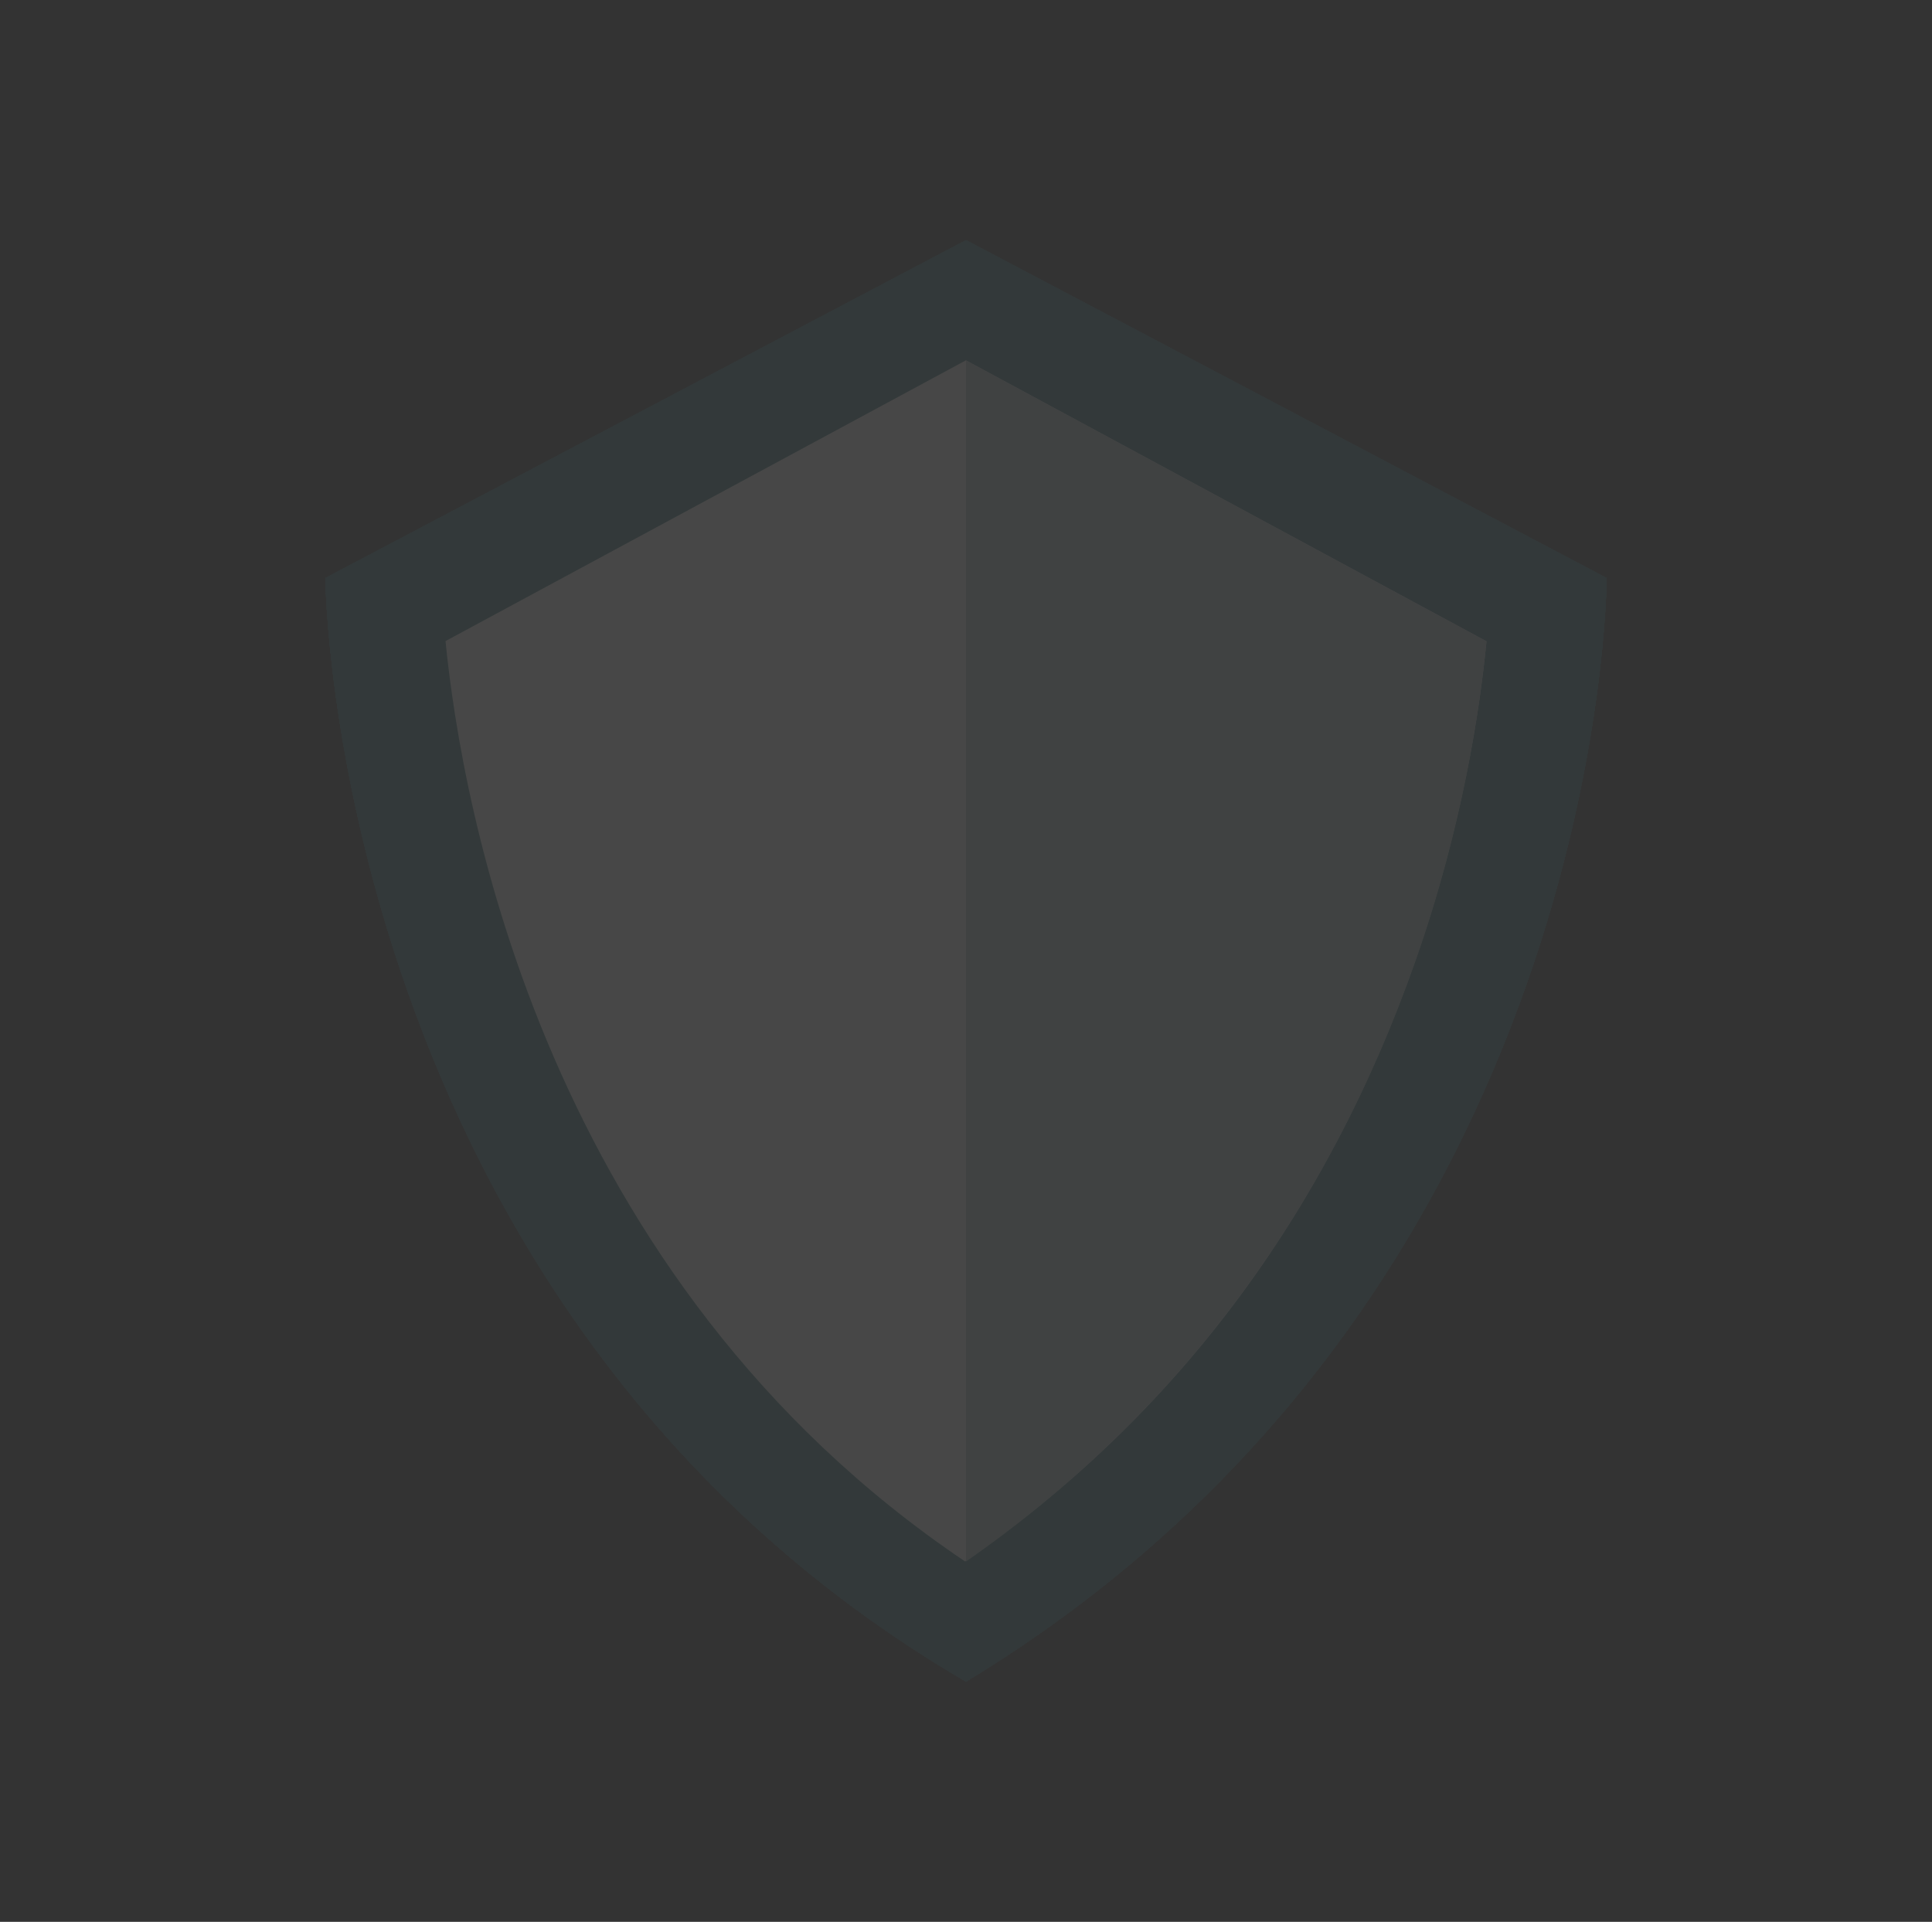 <svg width="189" height="188" viewBox="0 0 189 188" fill="none" xmlns="http://www.w3.org/2000/svg">
<rect x="0" y="0" width="189" height="188" fill="#333333" stroke="none"/>
<g opacity="0.1">
<path d="M94.501 164.5C32.319 128.148 31.834 56.547 31.834 56.547L94.501 23.5L124.417 39.274L157.167 56.547C157.167 56.547 157.167 126.496 94.501 164.5Z" fill="#33757A"/>
<path d="M94.501 164.5C32.319 128.148 31.834 56.547 31.834 56.547L94.501 23.5L124.417 39.274L157.167 56.547C157.167 56.547 157.167 126.496 94.501 164.5Z" fill="#33757A"/>
<path d="M94.501 164.5C32.319 128.148 31.834 56.547 31.834 56.547L94.501 23.5L124.417 39.274L157.167 56.547C157.167 56.547 157.167 126.496 94.501 164.5Z" fill="#33757A"/>
<path d="M94.501 164.5C32.319 128.148 31.834 56.547 31.834 56.547L94.501 23.5L124.417 39.274L157.167 56.547C157.167 56.547 157.167 126.496 94.501 164.5Z" fill="#33757A"/>
<path d="M94.501 164.5C32.319 128.148 31.834 56.547 31.834 56.547L94.501 23.5L124.417 39.274L157.167 56.547C157.167 56.547 157.167 126.496 94.501 164.5Z" fill="#33757A"/>
<path d="M94.501 164.5C32.319 128.148 31.834 56.547 31.834 56.547L94.501 23.5L124.417 39.274L157.167 56.547C157.167 56.547 157.167 126.496 94.501 164.5Z" fill="#33757A"/>
<path d="M94.501 164.5C32.319 128.148 31.834 56.547 31.834 56.547L94.501 23.5L124.417 39.274L157.167 56.547C157.167 56.547 157.167 126.496 94.501 164.5Z" fill="#33757A"/>
<path d="M94.501 164.5C32.319 128.148 31.834 56.547 31.834 56.547L94.501 23.5L124.417 39.274L157.167 56.547C157.167 56.547 157.167 126.496 94.501 164.5Z" fill="#33757A"/>
<path d="M94.415 152.75C53.304 125.08 45.182 78.893 43.584 62.712L94.49 35.25L145.417 62.734C144.784 69.268 143.089 80.757 138.476 93.912C129.765 118.798 114.949 138.575 94.415 152.75Z" fill="white"/>
<path d="M94.5 152.75V35.25L145.417 62.734C144.784 69.268 143.112 80.757 138.504 93.912C129.791 118.798 114.862 138.575 94.5 152.75Z" fill="#BACCD0"/>
</g>
</svg>
